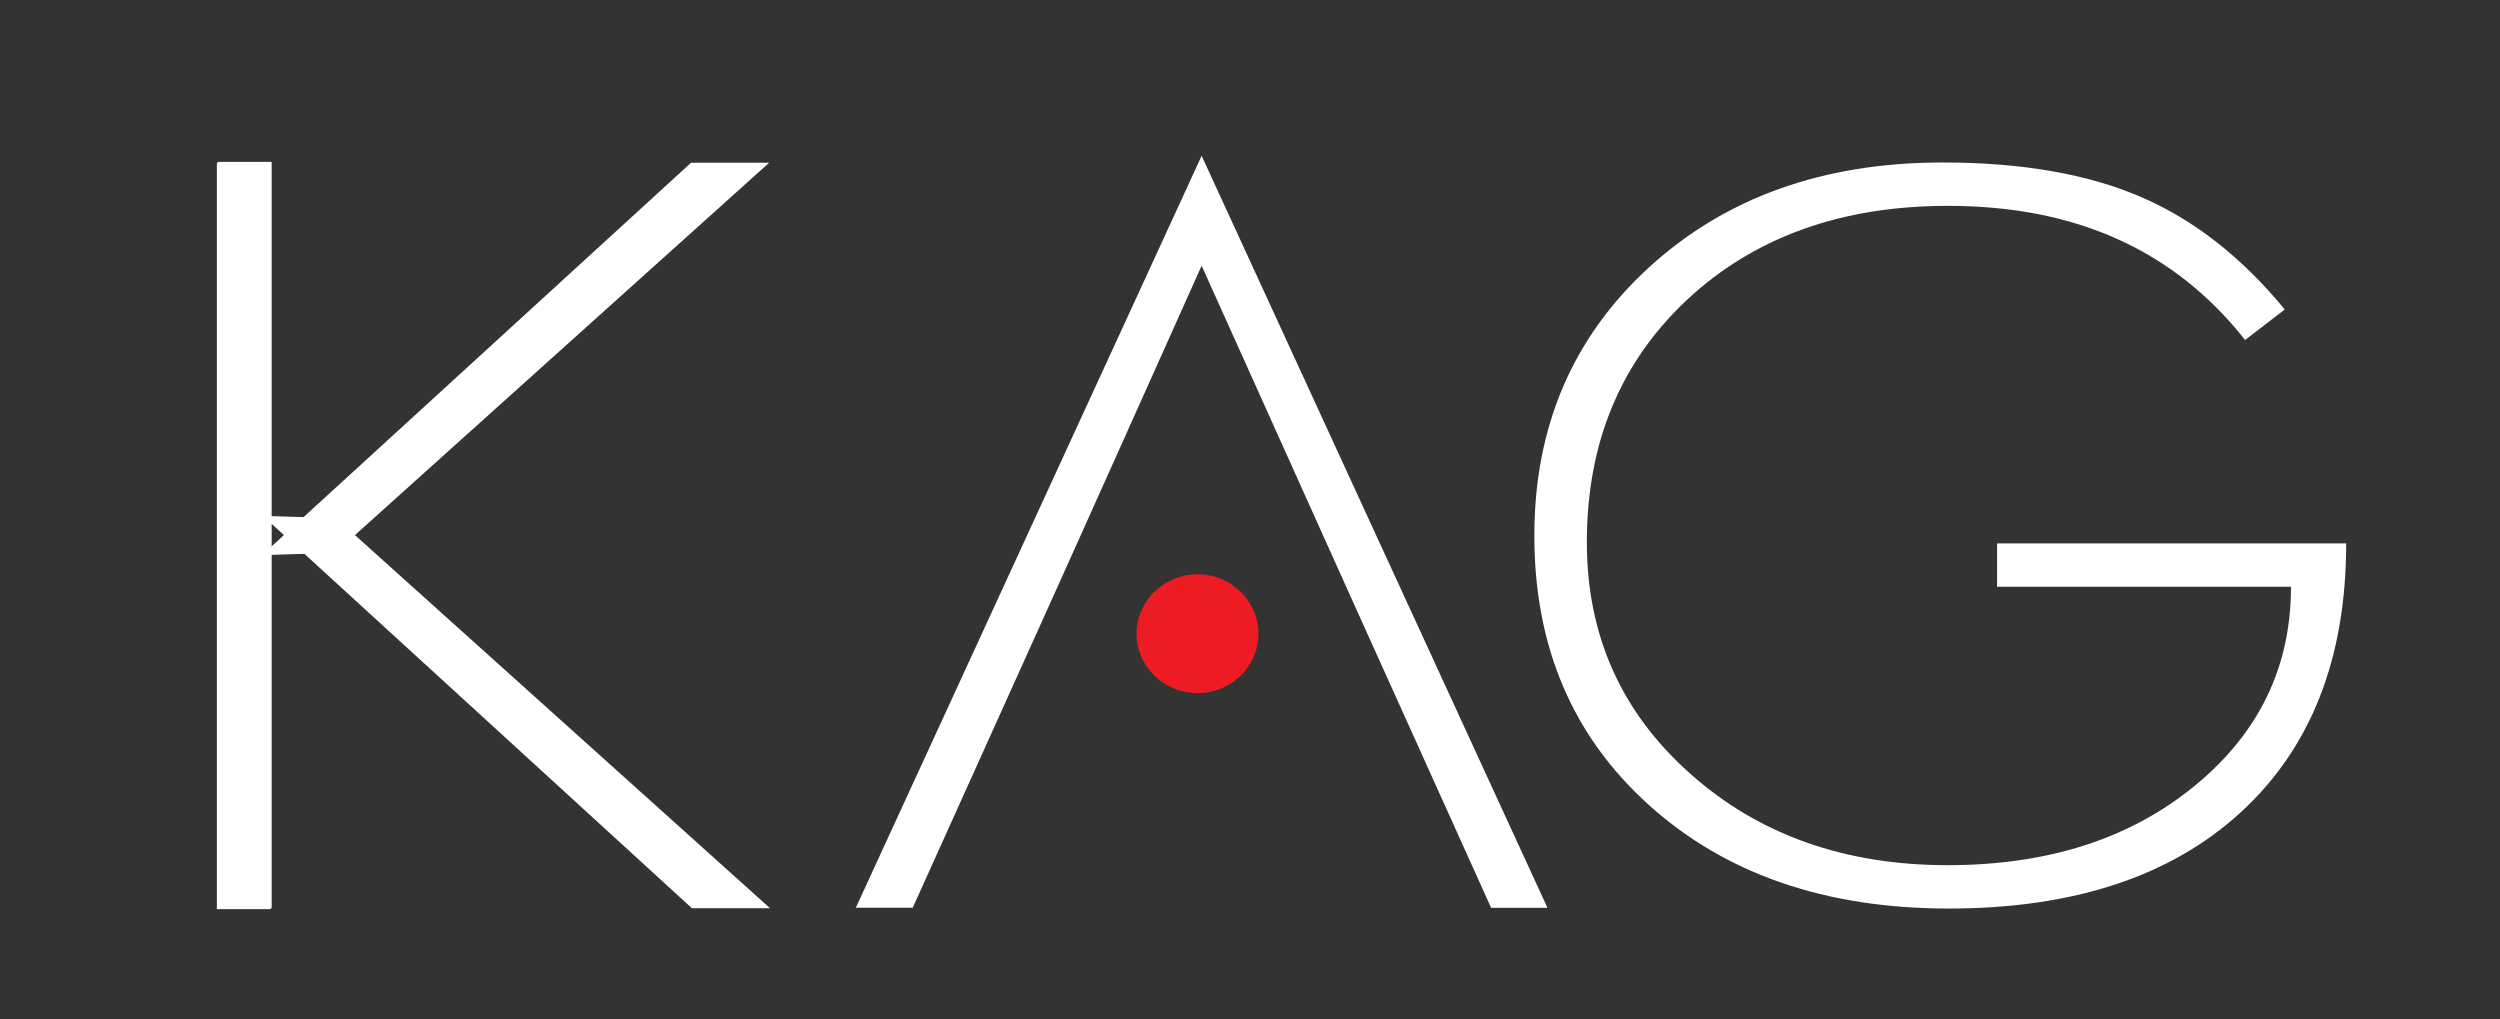 <?xml version="1.0" encoding="utf-8"?>
<!-- Generator: Adobe Illustrator 15.0.0, SVG Export Plug-In . SVG Version: 6.00 Build 0)  -->
<!DOCTYPE svg PUBLIC "-//W3C//DTD SVG 1.1//EN" "http://www.w3.org/Graphics/SVG/1.1/DTD/svg11.dtd">
<svg version="1.1" id="Warstwa_1" xmlns="http://www.w3.org/2000/svg" xmlns:xlink="http://www.w3.org/1999/xlink" x="0px" y="0px"
	 width="154.381px" height="62.934px" viewBox="0 0 154.381 62.934" enable-background="new 0 0 154.381 62.934"
	 xml:space="preserve">
<rect x="0" y="0" width="154.381" height="62.934" fill="#333333" stroke="none"/>
<rect x="0.108" y="0.108" display="none" fill="#000003" stroke="#000000" stroke-width="0.216" stroke-miterlimit="22.926" width="154.165" height="86.399"/>
<path fill="#ED1C24" d="M73.948,35.463c2.078,0,3.767,1.649,3.767,3.672c0,2.021-1.688,3.668-3.767,3.668
	c-2.074,0-3.764-1.646-3.764-3.668C70.184,37.112,71.873,35.463,73.948,35.463z"/>
<path fill="#FFFFFF" d="M144.882,33.557c0,7.093-2.167,12.618-6.502,16.597c-4.322,3.969-10.341,5.951-18.039,5.951
	c-7.598,0-13.771-2.123-18.502-6.379s-7.09-9.801-7.09-16.646c0-6.716,2.359-12.242,7.078-16.567
	c4.719-4.315,10.758-6.479,18.13-6.479c4.864,0,8.94,0.705,12.214,2.113c3.273,1.399,6.254,3.72,8.918,6.964l-2.449,1.884
	c-2.179-2.768-4.798-4.841-7.855-6.22c-3.049-1.379-6.549-2.063-10.498-2.063c-6.594,0-11.955,1.935-16.1,5.793
	c-4.131,3.869-6.195,8.859-6.195,14.98c0,5.725,2.109,10.477,6.344,14.256c4.232,3.791,9.551,5.686,15.938,5.686
	c6.177,0,11.256-1.627,15.229-4.881c3.985-3.254,5.972-7.352,5.972-12.312h-18.15v-2.679L144.882,33.557L144.882,33.557z"/>
<polygon fill="#FFFFFF" points="47.551,56.085 42.728,56.085 16.776,32.352 16.776,56.085 13.449,56.085 13.449,9.994 16.776,9.994 
	16.776,31.873 20.753,31.995 "/>
<path fill="#FFFFFF" d="M74.204,16.408c-9.525,21.249-8.649,19.285-17.841,39.646H52.85L74.204,9.621l21.354,46.436h-3.479
	C82.772,35.439,83.885,37.929,74.204,16.408z"/>
<polygon fill="#FFFFFF" points="47.495,10.051 42.671,10.051 16.72,33.785 16.72,10.051 13.392,10.051 13.392,56.143 16.72,56.143 
	16.72,34.264 20.697,34.142 "/>
</svg>
